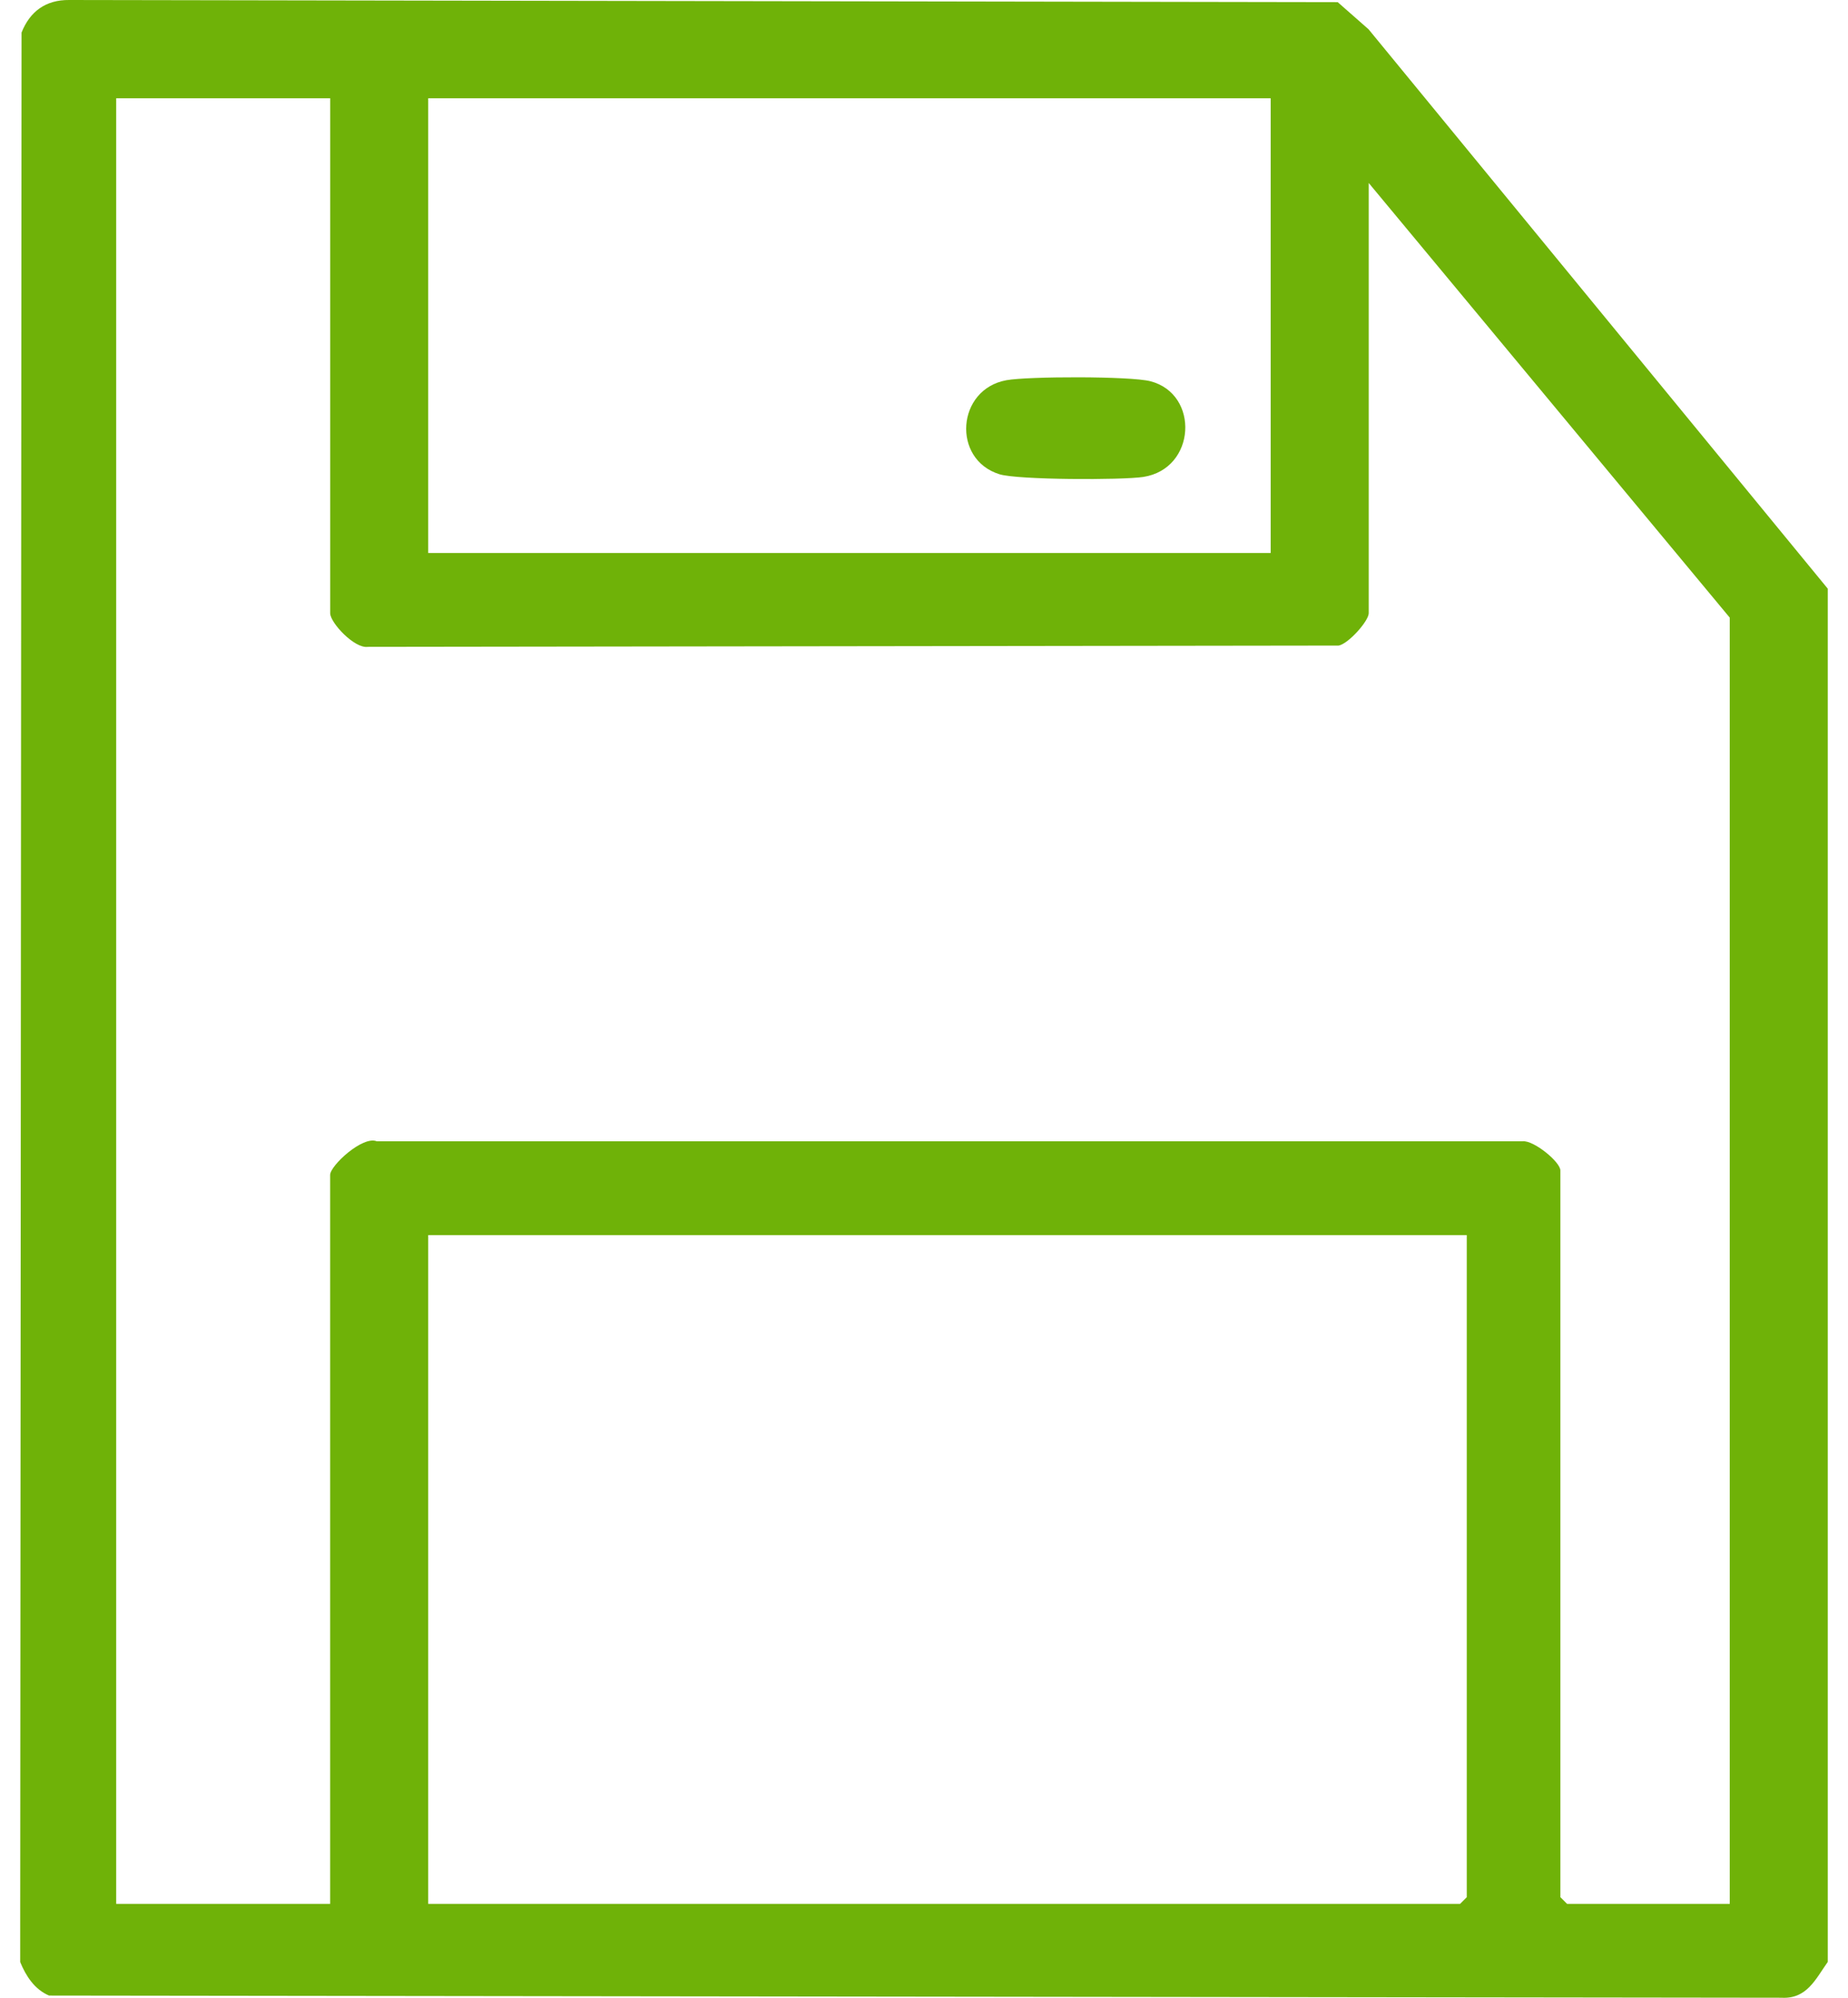 <?xml version="1.0" encoding="UTF-8"?>
<svg xmlns="http://www.w3.org/2000/svg" width="74" height="80" viewBox="0 0 74 80" fill="none">
  <g clip-path="url(#clip0_44_923)">
    <path d="M73.191 23.574V78.562C72.697 79.259 72.352 80.059 71.325 79.998L1.963 79.911C1.382 79.662 1.04 79.132 0.808 78.567L0.863 1.304C1.199 0.455 1.835 -0.009 2.77 0L53.566 0.086L54.801 1.172L73.189 23.572L73.191 23.574ZM13.22 3.935H4.653V76.239H13.22V47.049C13.22 46.677 14.524 45.471 15.086 45.702H60.974C61.417 45.657 62.482 46.53 62.482 46.87V75.971L62.75 76.239H69.265V24.733L54.808 7.327V24.556C54.808 24.864 54.001 25.778 53.604 25.852L14.73 25.903C14.197 25.982 13.222 24.937 13.222 24.556V3.935H13.22ZM50.88 3.935H17.147V22.144H50.882V3.935H50.88ZM58.733 49.459H17.147V76.239H58.467L58.735 75.971V49.459H58.733Z" fill="#6FB208"></path>
    <path d="M40.302 15.225C41.172 15.068 45.262 15.059 46.065 15.266C48.042 15.778 47.901 18.771 45.781 19.099C44.929 19.229 40.755 19.22 40.021 18.991C38.107 18.396 38.303 15.586 40.302 15.225Z" fill="#6FB208"></path>
  </g>
  <defs>
    <clipPath id="clip0_44_923">
      <rect width="72.381" height="80" fill="white" transform="translate(0.809)"></rect>
    </clipPath>
  </defs>
</svg>
